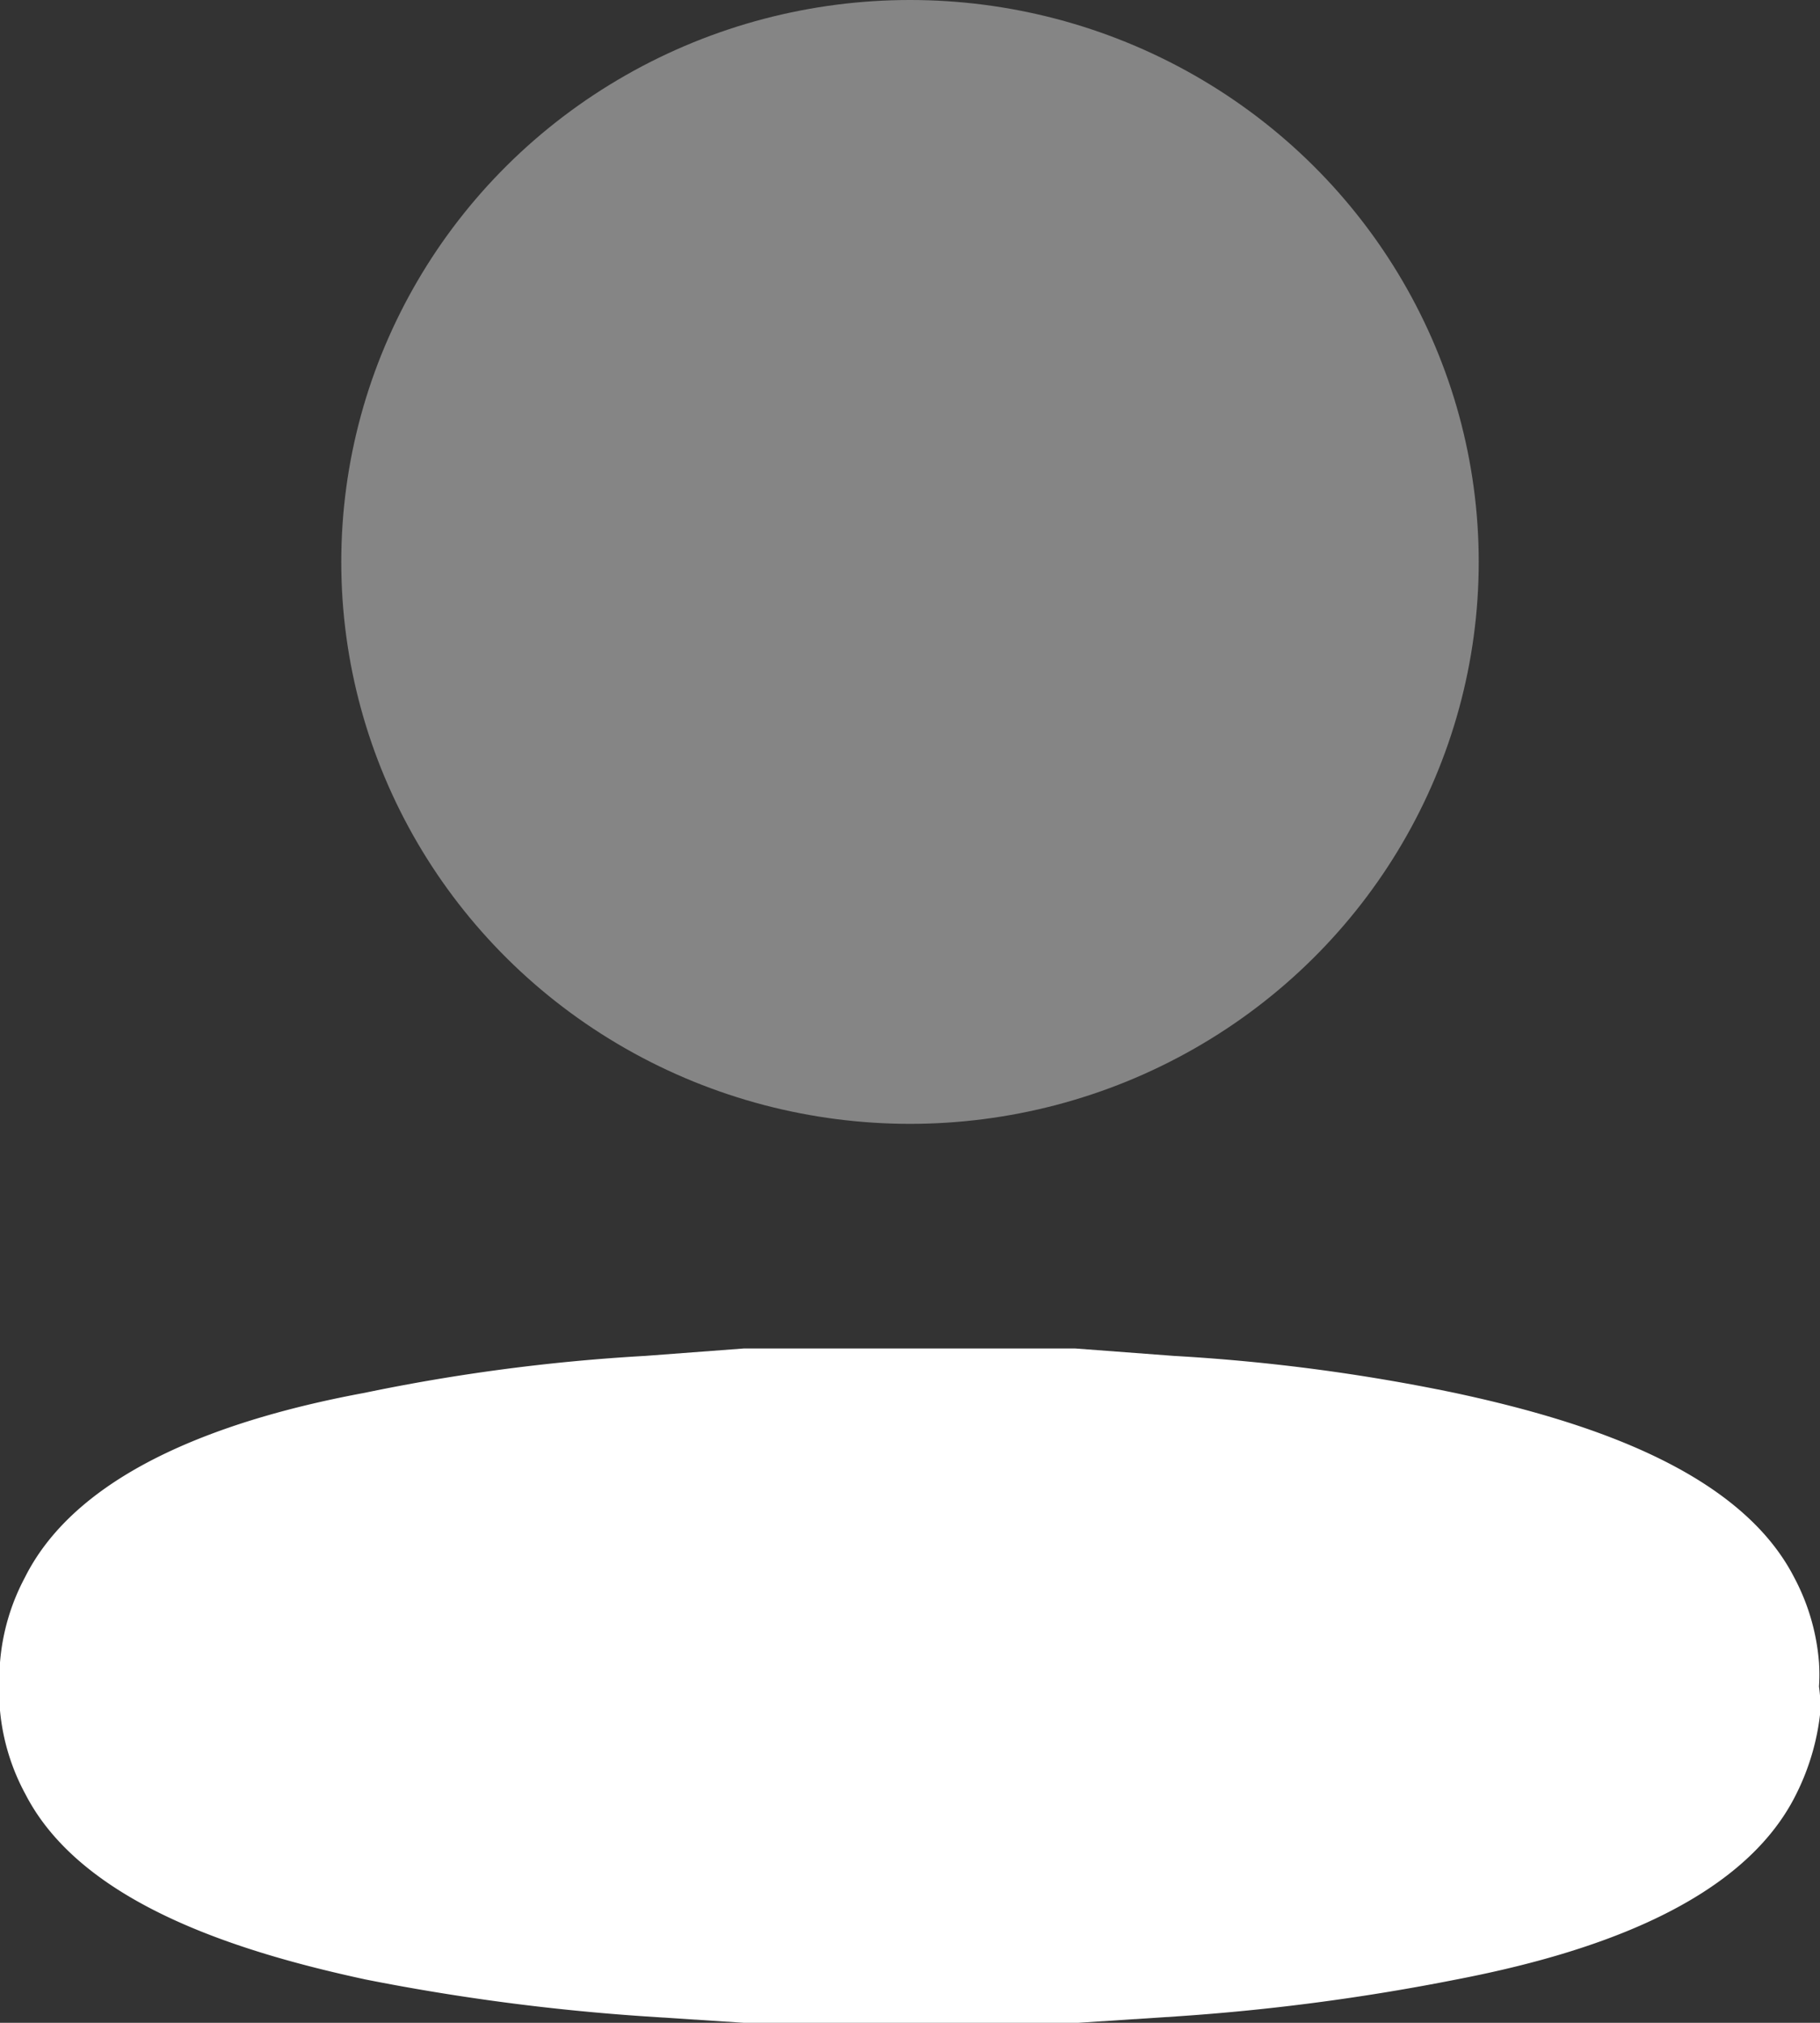 <svg id="user" xmlns="http://www.w3.org/2000/svg" width="20.1" height="22.333" viewBox="0 0 20.1 22.333">
  <rect x="0" y="0" width="20.1" height="22.333" fill="#333333" stroke="none"/>
  <ellipse id="Ellipse_2" data-name="Ellipse 2" cx="6.281" cy="6.204" rx="6.281" ry="6.204" transform="translate(3.769 0)" fill="#fff" opacity="0.4"/>
  <path id="Path_116436" data-name="Path 116436" d="M20.089,17.066h0a2.059,2.059,0,0,0,0-.265,2.391,2.391,0,0,0-.273-.938c-.611-1.193-2.322-1.734-3.751-2.04a21.082,21.082,0,0,0-3.1-.408l-1.09-.082H8.215l-1.09.082a21.083,21.083,0,0,0-3.1.408c-1.428.265-3.14.816-3.751,2.04A2.393,2.393,0,0,0,0,16.8a2.069,2.069,0,0,0,0,.265H0a2.241,2.241,0,0,0,0,.265,2.4,2.4,0,0,0,.283.928C.9,19.452,2.61,19.992,4.039,20.3a24.249,24.249,0,0,0,3.1.408l1.09.071h3.664l1.09-.071a24.25,24.25,0,0,0,3.1-.408c1.428-.275,3.14-.816,3.751-2.04a2.644,2.644,0,0,0,.273-.948A1.991,1.991,0,0,0,20.089,17.066Z" transform="translate(0 1.555)" fill="#fff"/>
</svg>
